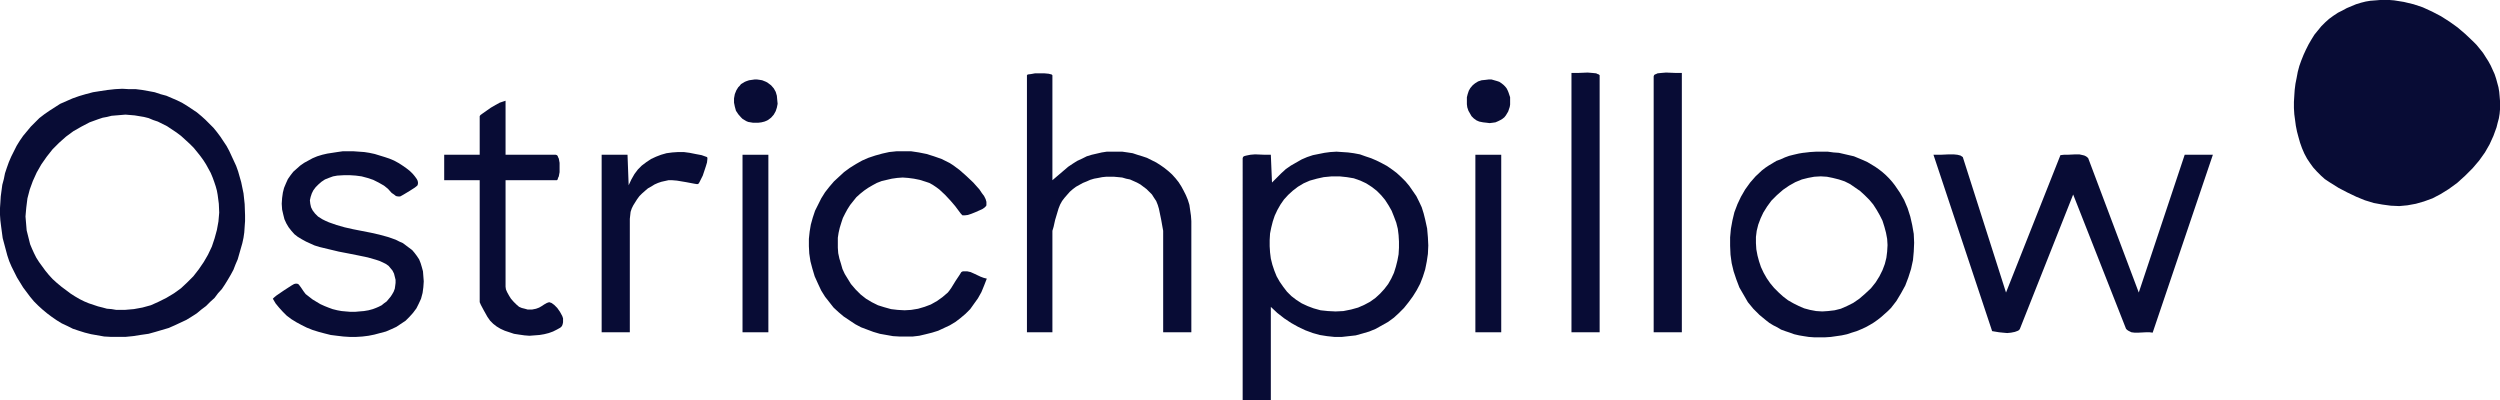 <?xml version="1.0" encoding="UTF-8"?>
<svg xmlns="http://www.w3.org/2000/svg" id="Capa_1" version="1.1" viewBox="0 0 1874.06 300">
  <defs>
    <style>
      .st0 {
        fill: #080c35;
      }
    </style>
  </defs>
  <polygon class="st0" points="1853.52 30.67 1853.52 30.67 1856.41 33.56 1859.02 36.74 1861.33 39.63 1863.36 42.82 1865.38 46 1867.12 49.18 1868.56 52.36 1870.01 55.54 1871.17 59.02 1872.03 62.2 1872.9 65.38 1873.48 68.85 1873.77 72.03 1874.06 75.51 1874.06 78.69 1874.06 82.16 1873.77 85.34 1873.19 88.81 1872.32 92 1871.46 95.47 1869.14 101.83 1866.25 108.2 1862.78 114.27 1858.44 120.35 1853.52 126.13 1848.02 131.63 1848.02 131.63 1841.95 137.13 1835.58 141.76 1829.51 145.52 1823.43 148.7 1817.07 151.01 1810.99 152.75 1804.63 153.91 1798.55 154.48 1792.19 154.19 1785.82 153.33 1779.46 152.17 1772.81 150.14 1766.44 147.54 1759.79 144.36 1753.13 140.89 1746.19 136.55 1746.19 136.55 1742.72 134.23 1739.83 131.63 1736.93 128.74 1734.04 125.55 1731.73 122.37 1729.41 118.9 1727.39 115.14 1725.65 111.09 1724.2 107.04 1723.05 102.99 1721.89 98.65 1721.02 94.31 1720.44 89.97 1719.86 85.63 1719.58 81 1719.58 76.37 1719.86 71.75 1720.15 67.41 1720.73 62.78 1721.6 58.44 1722.47 53.81 1723.63 49.47 1725.07 45.42 1726.81 41.08 1728.54 37.32 1730.57 33.27 1732.59 29.8 1734.91 26.04 1737.51 22.85 1740.12 19.67 1743.01 16.78 1745.9 14.18 1745.9 14.18 1749.08 11.86 1752.56 9.55 1756.03 7.81 1759.21 6.08 1762.68 4.63 1766.15 3.18 1769.91 2.03 1773.38 1.16 1776.86 .58 1780.62 .29 1784.09 0 1787.85 0 1791.32 0 1794.79 .29 1802.03 1.45 1809.26 3.18 1816.2 5.5 1823.14 8.68 1829.8 12.15 1836.16 16.2 1842.24 20.54 1848.02 25.46 1853.52 30.67 1853.52 30.67 1853.52 30.67"></polygon>
  <path class="st0" d="M81,67.41h0l5.21-.58,5.5-.29,4.92.29h5.21l4.63.58,4.92.87,4.63.87,4.34,1.45,4.34,1.16,4.05,1.74,4.05,1.74,4.05,2.03,3.76,2.31,3.47,2.31,3.47,2.31,3.47,2.89,2.89,2.6,3.18,3.18,2.89,2.89,2.6,3.18,2.6,3.47,2.31,3.47,2.31,3.47,2.03,3.76,1.74,3.76,1.74,3.76,1.74,3.76,1.45,4.05,2.31,8.1,1.74,8.39.87,8.1.29,8.39v4.34l-.29,4.05-.29,4.34-.58,4.05-.87,4.05-1.16,4.05-1.16,4.05-1.16,4.05-1.74,4.05-1.45,3.76-2.03,3.76-2.03,3.47-2.31,3.76-2.31,3.47-2.89,3.18-2.6,3.47-3.18,2.89-3.18,3.18-3.47,2.6-3.47,2.89-4.05,2.6-3.76,2.31-4.34,2.03-4.34,2.03-4.63,2.03-4.92,1.45-4.92,1.45-5.21,1.45h0l-6.08.87-5.5.87-5.79.58h-10.7l-5.21-.29-4.92-.87-4.92-.87-4.63-1.16-4.63-1.45-4.34-1.45-4.05-2.03-4.34-2.03-3.76-2.31-3.76-2.6-3.47-2.6-3.47-2.89-3.18-2.89-3.18-3.18-2.89-3.47-2.6-3.47-2.6-3.47-2.31-3.76-2.31-3.76-2.03-4.05-2.03-4.05-1.74-4.05-1.45-4.34-1.16-4.34-1.16-4.34-1.16-4.34-.58-4.34-.58-4.34-.58-4.63-.29-4.34v-4.63l.29-4.34.29-4.63.58-4.34.58-4.34,1.16-4.34.87-4.34,1.45-4.34,1.45-4.05,1.74-4.05,2.03-4.05,2.03-4.05,2.31-3.76,2.6-3.76,2.89-3.47,2.89-3.47,3.18-3.18,3.18-3.18,3.76-2.89,3.76-2.6,4.05-2.6,4.05-2.6,4.63-2.03,4.63-2.03,4.92-1.74,4.92-1.45,5.5-1.45,5.5-.87,5.79-.87h0ZM142.33,107.91h0l-3.47-3.18-3.18-2.89-3.47-2.6-3.47-2.31-3.47-2.31-3.47-1.74-3.47-1.74-3.47-1.16-3.47-1.45-3.47-.87-3.47-.58-3.47-.58-3.47-.29-3.47-.29-3.47.29-3.47.29-3.47.29-3.47.87-3.18.58-3.47,1.16-6.36,2.31-6.08,3.18-6.08,3.47-5.5,4.05-5.21,4.63-4.92,4.92-4.34,5.5-4.05,5.79-3.47,6.08-2.89,6.36-2.31,6.36-1.74,6.65-.87,6.94-.29,3.18-.29,3.47.29,3.47.29,3.47.29,3.47.87,3.47.87,3.47.87,3.47,1.45,3.47,1.45,3.18,1.74,3.47,2.03,3.18,2.31,3.18,2.31,3.18,2.6,3.18,2.89,3.18,3.18,2.89,3.47,2.89h0l3.47,2.6,3.47,2.6,3.18,2.03,3.47,2.03,3.47,1.74,3.47,1.45,3.47,1.16,3.47,1.16,3.47.87,3.18.87,3.47.29,3.47.58h6.65l6.65-.58,6.36-1.16,6.36-1.74,5.79-2.6,5.79-2.89,5.79-3.47,5.21-3.76,4.63-4.34,4.63-4.63,4.05-5.21,3.76-5.5,3.18-5.5,2.89-6.08,2.03-6.08,1.74-6.36,1.16-6.36.58-6.65-.29-6.65-.87-6.65-.58-3.18-.87-3.18-1.16-3.47-1.16-3.18-1.45-3.47-1.74-3.18-1.74-3.18-2.03-3.18-2.31-3.18-2.31-2.89-2.6-3.18-2.89-2.89h0Z"></path>
  <polygon class="st0" points="1503.76 219.29 1544.55 116.3 1544.55 116.3 1547.16 116.01 1549.76 116.01 1555.83 115.72 1558.73 115.72 1561.33 116.3 1562.49 116.59 1563.65 117.16 1564.51 117.74 1565.38 118.61 1603.28 219.29 1637.7 116.01 1658.82 116.01 1613.69 249.37 1613.69 249.37 1611.38 249.08 1608.78 249.08 1602.99 249.37 1600.1 249.37 1597.78 249.08 1596.62 248.51 1595.47 247.93 1594.6 247.35 1593.73 246.48 1554.1 145.81 1514.18 246.48 1514.18 246.48 1513.6 247.35 1512.73 247.93 1510.41 248.79 1507.52 249.37 1504.63 249.66 1501.45 249.37 1498.55 249.08 1493.35 248.22 1449.37 116.01 1449.37 116.01 1451.69 116.01 1454.58 116.01 1460.95 115.72 1464.42 115.72 1467.31 116.01 1469.62 116.59 1470.49 117.16 1471.36 117.74 1503.76 219.29 1503.76 219.29"></polygon>
  <path class="st0" d="M952.65,229.99v70.01h-21.12V118.61h0l.29-.87.58-.58.87-.29,1.16-.29,2.89-.58,3.47-.29,7.23.29h4.63l.87,20.83h0l3.47-3.47,3.47-3.47,3.47-3.18,3.76-2.6,4.05-2.31,4.05-2.31,4.05-1.74,4.34-1.45,4.34-.87,4.34-.87,4.34-.58,4.63-.29,4.34.29,4.34.29,4.34.58,4.63.87,4.05,1.45,4.34,1.45,4.05,1.74,4.05,2.03,3.76,2.03,3.76,2.6,3.47,2.6,3.47,3.18,3.18,3.18,2.89,3.47,2.6,3.76,2.6,3.76,2.03,4.05,2.03,4.34,1.45,4.63,1.16,4.63h0l1.45,6.65.58,6.65.29,6.08-.29,6.36-.87,5.79-1.16,5.79-1.74,5.5-2.03,5.21-2.6,4.92-2.89,4.63-3.18,4.34-3.47,4.34-3.76,3.76-3.76,3.47-4.34,3.18-4.63,2.6-4.63,2.6-4.92,2.03-4.92,1.45-5.21,1.45-5.21.58-5.21.58h-5.5l-5.5-.58-5.5-.87-5.21-1.45-5.5-2.03-5.5-2.6-5.21-2.89-5.21-3.47-5.21-4.05-4.92-4.63h0ZM998.36,132.21h0l-6.08.58-5.21,1.16-5.21,1.45-4.63,2.03-4.34,2.6-3.76,2.89-3.47,3.18-3.18,3.47-2.6,3.76-2.31,4.05-2.03,4.34-1.45,4.34-1.16,4.63-.87,4.34-.29,4.92v4.63l.29,4.63.58,4.63,1.16,4.63,1.45,4.34,1.74,4.34,2.31,4.05,2.6,3.76,2.89,3.76,3.18,3.18,3.76,2.89,4.05,2.6,4.34,2.03,4.63,1.74,5.21,1.45,5.5.58,5.79.29h0l5.79-.29,5.79-1.16,5.21-1.45,4.63-2.03,4.34-2.31,4.05-2.89,3.47-3.18,3.18-3.47,2.89-3.76,2.31-4.05,2.03-4.34,1.45-4.63,1.16-4.63.87-4.63.29-4.92v-4.63l-.29-4.92-.58-4.63-1.16-4.63-1.74-4.63-1.74-4.34-2.31-4.05-2.6-4.05-2.89-3.47-3.47-3.47-3.76-2.89-4.05-2.6-4.34-2.03-4.92-1.74-5.21-.87-5.5-.58h-5.79Z"></path>
  <polygon class="st0" points="788.91 135.1 800.77 124.98 800.77 124.98 804.24 122.66 807.43 120.64 811.19 118.9 814.66 117.16 818.42 116.01 822.18 115.14 825.94 114.27 829.7 113.69 833.75 113.69 837.51 113.69 841.27 113.69 845.32 114.27 849.08 114.85 852.56 116.01 856.32 117.16 859.79 118.32 863.26 120.06 866.73 121.79 869.91 123.82 872.81 125.84 875.7 128.16 878.59 130.76 881.2 133.65 883.51 136.55 885.54 139.73 887.27 142.91 889.01 146.38 890.45 149.86 891.61 153.62 892.19 157.67 892.77 161.72 893.06 165.77 893.06 249.08 871.94 249.08 871.94 173 871.94 173 871.36 169.82 870.49 164.9 868.76 156.51 868.76 156.51 867.89 153.62 866.73 150.72 865 148.12 863.55 145.81 861.52 143.78 859.5 141.76 857.18 140.02 854.87 138.28 852.27 136.84 849.66 135.68 847.06 134.52 844.17 133.94 841.27 133.08 838.38 132.79 835.2 132.5 832.3 132.5 829.12 132.5 826.23 132.79 823.34 133.37 820.15 133.94 817.26 134.81 814.66 135.97 811.76 137.13 809.16 138.57 806.56 140.02 804.24 141.76 801.93 143.78 799.9 146.09 797.88 148.41 796.14 150.72 794.7 153.33 793.54 156.22 793.54 156.22 790.94 164.9 789.78 170.11 788.91 173 788.91 249.08 769.82 249.08 769.82 56.41 769.82 56.41 770.4 55.83 772.71 55.54 775.89 54.97 779.36 54.97 782.84 54.97 786.02 55.26 787.17 55.54 788.33 55.83 788.91 56.41 788.91 57.28 788.91 135.1 788.91 135.1"></polygon>
  <path class="st0" d="M1351.88,114.56h0l4.92-.58,4.63-.29h8.68l4.34.58,4.05.29,3.76.87,3.76.87,3.76.87,3.47,1.45,3.47,1.45,3.18,1.45,2.89,1.74,2.89,1.74,2.89,2.03,2.6,2.03,2.6,2.31,2.31,2.31,2.31,2.6,2.03,2.6,3.76,5.5,3.18,5.5,2.6,6.08,2.03,6.36,1.45,6.36,1.16,6.65.29,6.65-.29,6.65-.58,6.36-1.45,6.65-2.03,6.36-2.31,6.08-3.18,5.79-3.47,5.79-4.05,5.21-2.31,2.31-2.6,2.31-2.6,2.31-2.6,2.03-2.89,2.03-2.89,1.74-3.18,1.74-3.18,1.45-3.47,1.45-3.76,1.16-3.47,1.16-4.05.87-4.05.58-4.05.58h0l-4.34.29h-8.1l-4.05-.29-3.76-.58-3.47-.58-3.76-.87-3.18-1.16-3.47-1.16-3.18-1.16-2.89-1.74-2.89-1.45-2.89-1.74-2.6-2.03-4.92-4.05-4.63-4.63-4.05-4.92-3.18-5.5-3.18-5.5-2.31-6.08-2.03-6.08-1.45-6.08-.87-6.36-.29-6.65v-6.36l.58-6.36,1.16-6.36,1.45-6.08,2.31-6.08,2.6-5.5,3.18-5.5,3.76-5.21,4.05-4.63,4.63-4.34,2.6-2.03,2.6-1.74,2.89-1.74,2.89-1.74,3.18-1.16,3.18-1.45,3.18-1.16,3.47-.87,3.76-.87,3.47-.58h0ZM1331.92,146.38h0l-4.05,4.05-3.18,4.34-2.89,4.63-2.03,4.34-1.74,4.63-1.16,4.63-.58,4.63v4.63l.29,4.63.87,4.63,1.16,4.34,1.45,4.34,2.03,4.34,2.31,4.05,2.6,3.76,2.89,3.47,3.47,3.47,3.18,2.89,3.76,2.89,4.05,2.31,4.05,2.03,4.05,1.74,4.34,1.16,4.63.87,4.63.29,4.34-.29,4.92-.58,4.63-1.16,4.63-2.03,4.63-2.31,4.63-3.18,4.34-3.76h0l4.34-4.05,3.47-4.34,2.89-4.63,2.31-4.63,1.74-4.63,1.16-4.63.58-4.63.29-4.92-.29-4.63-.87-4.63-1.16-4.34-1.45-4.63-2.03-4.05-2.31-4.05-2.6-4.05-2.89-3.47-3.47-3.47-3.47-3.18-3.76-2.6-3.76-2.6-4.05-2.03-4.34-1.45-4.63-1.16-4.34-.87-4.63-.29-4.92.29-4.63.87-4.63,1.16-4.92,2.03-4.63,2.6-4.63,3.18-4.63,4.05h0Z"></path>
  <polygon class="st0" points="309.55 130.47 309.55 130.47 310.99 132.21 312.44 134.23 313.02 135.39 313.31 136.55 313.31 137.7 313.02 138.86 313.02 138.86 312.44 139.44 310.99 140.6 306.94 143.2 302.6 145.81 300 147.25 300 147.25 298.26 147.25 296.82 146.96 295.37 145.81 293.64 144.65 290.74 141.47 289.3 140.31 287.85 139.15 287.85 139.15 283.8 136.84 279.75 134.81 275.41 133.37 271.07 132.21 266.73 131.63 262.39 131.34 257.76 131.34 252.84 131.63 252.84 131.63 249.66 132.21 246.48 133.37 243.59 134.52 240.98 136.26 238.67 138.28 236.64 140.31 234.91 142.62 233.75 144.94 232.88 147.54 232.3 150.14 232.59 152.75 233.17 155.35 234.33 157.67 236.07 159.98 238.38 162.3 241.56 164.32 241.56 164.32 243.88 165.48 246.48 166.63 252.27 168.66 258.34 170.4 264.71 171.84 278.01 174.45 284.38 175.89 290.74 177.63 296.53 179.65 299.42 181.1 302.03 182.26 304.34 183.99 306.65 185.73 308.97 187.46 310.7 189.49 312.44 191.8 314.18 194.41 315.33 197.3 316.2 200.19 317.07 203.38 317.36 207.14 317.65 210.9 317.36 215.24 317.36 215.24 316.78 219.58 315.62 223.92 313.89 227.68 312.15 231.15 309.55 234.62 306.94 237.51 304.05 240.41 300.58 242.72 297.11 245.03 293.35 246.77 289.3 248.51 284.96 249.66 280.62 250.82 276.28 251.69 271.65 252.27 267.02 252.56 262.1 252.56 257.47 252.27 252.56 251.69 247.93 251.11 243.3 249.95 238.96 248.79 234.33 247.35 229.99 245.61 225.94 243.59 222.18 241.56 218.42 239.25 214.95 236.64 212.05 233.75 209.16 230.57 206.56 227.39 204.53 223.92 204.53 223.92 205.4 223.05 207.14 221.6 212.63 217.84 218.42 214.08 220.44 212.92 221.6 212.63 221.6 212.63 222.76 212.63 223.92 213.21 224.78 214.37 225.65 215.53 227.39 218.13 228.25 219.29 229.12 220.44 229.12 220.44 231.73 222.47 234.33 224.49 237.22 226.23 240.12 227.97 243.3 229.41 246.19 230.57 249.37 231.73 252.84 232.59 256.03 233.17 259.21 233.46 262.68 233.75 266.15 233.75 269.33 233.46 272.81 233.17 276.28 232.59 279.46 231.73 279.46 231.73 281.77 230.86 283.8 229.99 286.11 228.83 287.85 227.39 289.87 225.94 291.32 224.2 292.77 222.47 293.92 220.73 295.08 218.71 295.95 216.39 296.24 214.37 296.53 212.05 296.53 209.74 295.95 207.43 295.37 205.11 294.21 202.8 294.21 202.8 292.77 201.06 291.32 199.32 289.3 197.88 286.98 196.72 284.38 195.56 281.77 194.7 275.7 192.96 268.76 191.51 261.52 190.07 254 188.62 246.77 186.89 239.54 185.15 235.78 183.99 232.59 182.55 229.41 181.1 226.23 179.36 223.34 177.63 220.73 175.6 218.42 173 216.39 170.4 214.66 167.5 213.21 164.32 212.34 160.85 211.48 157.09 211.19 152.75 211.48 148.41 211.48 148.41 212.05 144.36 212.92 140.89 214.37 137.42 215.81 134.23 217.84 131.34 219.86 128.74 222.47 126.42 225.07 124.11 227.97 122.08 231.15 120.35 234.33 118.61 237.8 117.16 241.56 116.01 245.32 115.14 249.08 114.56 252.84 113.98 256.89 113.4 260.95 113.4 265 113.4 269.05 113.69 273.1 113.98 276.86 114.56 280.91 115.43 284.67 116.59 288.43 117.74 291.9 118.9 295.37 120.35 298.55 122.08 301.74 124.11 304.63 126.13 307.23 128.16 309.55 130.47 309.55 130.47 309.55 130.47"></polygon>
  <polygon class="st0" points="720.64 203.95 720.64 203.95 721.79 203.38 722.66 203.38 724.98 203.38 727.58 203.95 730.18 205.11 735.1 207.43 737.42 208.29 739.73 208.87 739.73 208.87 737.7 214.08 735.68 219 733.08 223.63 730.18 227.68 727.29 231.73 723.82 235.2 720.06 238.38 716.3 241.27 711.96 243.88 707.62 245.9 703.28 247.93 698.65 249.37 694.02 250.53 689.1 251.69 684.19 252.27 679.27 252.27 674.35 252.27 669.43 251.98 664.51 251.11 659.59 250.24 654.68 248.79 650.05 247.06 645.42 245.32 641.08 243.01 636.74 240.12 632.4 237.22 628.64 234.04 624.88 230.57 621.7 226.52 618.51 222.47 615.62 217.84 613.31 212.92 613.31 212.92 610.7 207.14 608.97 201.35 607.52 195.85 606.65 190.07 606.36 184.57 606.36 179.07 606.94 173.58 607.81 168.37 609.26 163.16 610.99 157.96 613.31 153.33 615.62 148.7 618.51 144.07 621.7 140.02 625.17 135.97 628.93 132.5 632.69 129.03 637.03 125.84 641.66 122.95 646.29 120.35 650.92 118.32 656.12 116.59 661.33 115.14 666.54 113.98 672.03 113.4 677.53 113.4 683.03 113.4 688.81 114.27 694.6 115.43 700.1 117.16 705.88 119.19 711.67 122.08 711.67 122.08 714.85 124.11 719.48 127.58 724.4 131.92 729.6 136.84 734.23 142.04 735.97 144.65 737.7 146.96 738.86 149.28 739.44 151.3 739.44 153.04 739.44 153.91 739.15 154.48 739.15 154.48 737.99 155.64 736.26 156.8 733.65 157.96 731.05 159.11 728.16 160.27 725.55 161.14 723.24 161.43 721.5 161.43 721.5 161.43 720.35 160.27 718.61 157.96 716.01 154.48 712.54 150.43 708.49 146.09 704.15 142.04 701.83 140.31 699.23 138.57 696.62 137.13 694.02 136.26 694.02 136.26 689.39 134.81 685.05 133.94 680.71 133.37 676.66 133.08 672.61 133.37 668.56 133.94 664.8 134.81 661.04 135.68 657.28 137.13 654.1 138.86 650.63 140.89 647.73 142.91 644.84 145.23 641.95 147.83 639.63 150.72 637.32 153.62 635.29 156.8 633.56 159.98 631.82 163.45 630.67 166.92 629.51 170.68 628.64 174.45 628.06 178.21 628.06 181.97 628.06 185.73 628.35 189.78 629.22 193.83 630.38 197.59 631.53 201.64 633.27 205.4 635.58 209.16 637.9 212.92 637.9 212.92 641.37 216.97 645.13 220.73 649.18 223.92 653.52 226.52 658.15 228.83 662.78 230.28 667.98 231.73 672.9 232.3 678.11 232.59 683.03 232.3 688.24 231.44 693.15 229.99 697.78 228.25 702.41 225.65 706.46 222.76 710.51 219.29 710.51 219.29 711.67 217.84 713.11 215.81 716.3 210.61 719.19 206.27 720.64 203.95 720.64 203.95 720.64 203.95"></polygon>
  <polygon class="st0" points="378.98 75.51 378.98 116.01 416.59 116.01 416.59 116.01 417.45 116.3 418.03 116.88 418.32 117.74 418.9 118.9 419.48 122.08 419.48 125.55 419.48 129.03 418.9 132.21 418.32 133.37 418.03 134.52 417.45 135.1 416.59 135.1 378.98 135.1 378.98 214.95 378.98 214.95 379.27 216.97 380.14 219 381.58 221.6 383.03 223.92 385.05 226.23 387.08 228.25 389.1 229.99 391.13 230.86 391.13 230.86 393.44 231.44 395.47 232.02 397.2 232.02 398.94 232.02 401.83 231.44 404.15 230.57 406.17 229.41 407.91 228.25 409.93 227.1 411.67 226.52 411.67 226.52 412.54 226.81 413.4 227.1 415.43 228.54 417.74 230.86 419.77 233.75 421.5 236.93 422.08 238.67 422.08 240.12 422.08 241.56 421.79 243.01 421.22 244.46 420.06 245.61 420.06 245.61 417.45 247.06 414.56 248.51 411.38 249.66 407.91 250.53 404.44 251.11 400.68 251.4 396.91 251.69 393.15 251.4 389.1 250.82 385.34 250.24 381.87 249.08 378.4 247.93 375.22 246.48 372.32 244.74 369.72 242.72 367.41 240.41 367.41 240.41 365.38 237.51 362.78 232.88 360.46 228.54 359.59 226.52 359.59 225.65 359.59 135.1 332.98 135.1 332.98 116.01 359.59 116.01 359.59 87.08 359.59 87.08 360.17 86.21 362.2 84.76 367.98 80.71 371.46 78.69 374.64 76.95 377.24 76.08 378.11 75.8 378.98 75.51 378.98 75.51 378.98 75.51"></polygon>
  <polygon class="st0" points="1199.13 249.08 1178.01 249.08 1178.01 54.68 1178.01 54.68 1182.93 54.68 1190.16 54.39 1193.64 54.68 1196.53 54.97 1197.69 55.54 1198.55 55.83 1199.13 56.41 1199.13 57.28 1199.13 249.08 1199.13 249.08"></polygon>
  <polygon class="st0" points="1260.75 54.68 1260.75 249.08 1239.63 249.08 1239.63 57.28 1239.63 57.28 1239.92 56.41 1240.5 55.83 1241.37 55.54 1242.53 54.97 1245.42 54.68 1248.89 54.39 1256.12 54.68 1260.75 54.68 1260.75 54.68 1260.75 54.68"></polygon>
  <polygon class="st0" points="451.01 116.01 470.4 116.01 471.26 138.86 471.26 138.86 473.29 134.52 475.6 130.47 478.21 127 481.1 124.11 484.57 121.5 488.04 119.19 491.8 117.45 495.56 116.01 499.61 114.85 503.95 114.27 508.29 113.98 512.63 113.98 516.97 114.56 521.31 115.43 525.94 116.3 529.99 117.74 529.99 117.74 530.28 118.32 530.28 119.19 529.99 121.79 529.12 124.69 527.97 128.16 526.81 131.63 525.36 134.52 524.2 136.84 523.34 137.99 523.34 137.99 522.18 137.99 520.44 137.7 514.37 136.55 507.43 135.39 503.95 135.1 501.06 135.1 501.06 135.1 498.46 135.68 495.85 136.26 493.25 137.13 490.65 138.28 488.33 139.73 485.73 141.18 483.7 142.91 481.39 144.94 479.36 146.96 477.63 149.28 476.18 151.59 474.73 153.91 473.58 156.22 472.71 158.82 472.42 161.43 472.13 164.03 472.13 249.08 451.01 249.08 451.01 116.01 451.01 116.01"></polygon>
  <polygon class="st0" points="575.99 116.01 575.99 249.08 556.61 249.08 556.61 116.01 575.99 116.01 575.99 116.01"></polygon>
  <polygon class="st0" points="1125.36 116.01 1125.36 249.08 1105.98 249.08 1105.98 116.01 1125.36 116.01 1125.36 116.01"></polygon>
  <polygon class="st0" points="1110.61 60.17 1110.61 60.17 1113.5 59.88 1115.81 59.59 1118.13 59.59 1120.15 60.17 1122.18 60.75 1123.92 61.33 1125.65 62.49 1127.1 63.65 1128.25 64.8 1129.41 66.25 1130.28 67.98 1130.86 69.43 1131.44 71.17 1132.02 72.9 1132.02 74.64 1132.02 76.66 1132.02 78.4 1131.73 80.14 1131.15 81.87 1130.57 83.61 1129.7 85.05 1128.83 86.5 1127.68 87.95 1126.23 89.1 1124.78 89.97 1123.05 90.84 1121.02 91.71 1119 92 1116.68 92.29 1114.37 92 1111.76 91.71 1108.87 91.13 1108.87 91.13 1106.85 90.26 1104.82 88.81 1103.09 87.08 1101.93 85.05 1100.77 83.03 1099.9 80.42 1099.61 78.11 1099.61 75.51 1099.61 72.9 1100.19 70.59 1101.06 67.98 1102.22 65.96 1103.95 63.93 1105.69 62.49 1108 61.04 1110.61 60.17 1110.61 60.17 1110.61 60.17"></polygon>
  <polygon class="st0" points="561.52 60.17 561.52 60.17 563.55 59.88 565.57 59.59 567.6 59.59 569.62 59.88 571.36 60.17 572.81 60.75 574.25 61.33 575.7 62.2 578.01 63.93 580.04 66.25 581.49 68.85 582.35 71.75 582.64 74.93 582.93 77.82 582.35 80.71 581.49 83.32 580.04 85.92 578.01 88.24 575.7 89.97 574.54 90.55 573.1 91.13 573.1 91.13 570.78 91.71 568.47 92 566.44 92 564.42 92 562.68 91.71 560.95 91.42 559.5 90.84 558.05 89.97 556.61 89.1 555.45 87.95 553.42 85.63 551.69 83.03 550.82 79.85 550.24 76.95 550.24 73.77 550.82 70.59 551.98 67.7 553.42 65.38 554.58 64.22 555.45 63.07 556.89 62.2 558.34 61.33 559.79 60.75 561.52 60.17 561.52 60.17 561.52 60.17"></polygon>
</svg>
